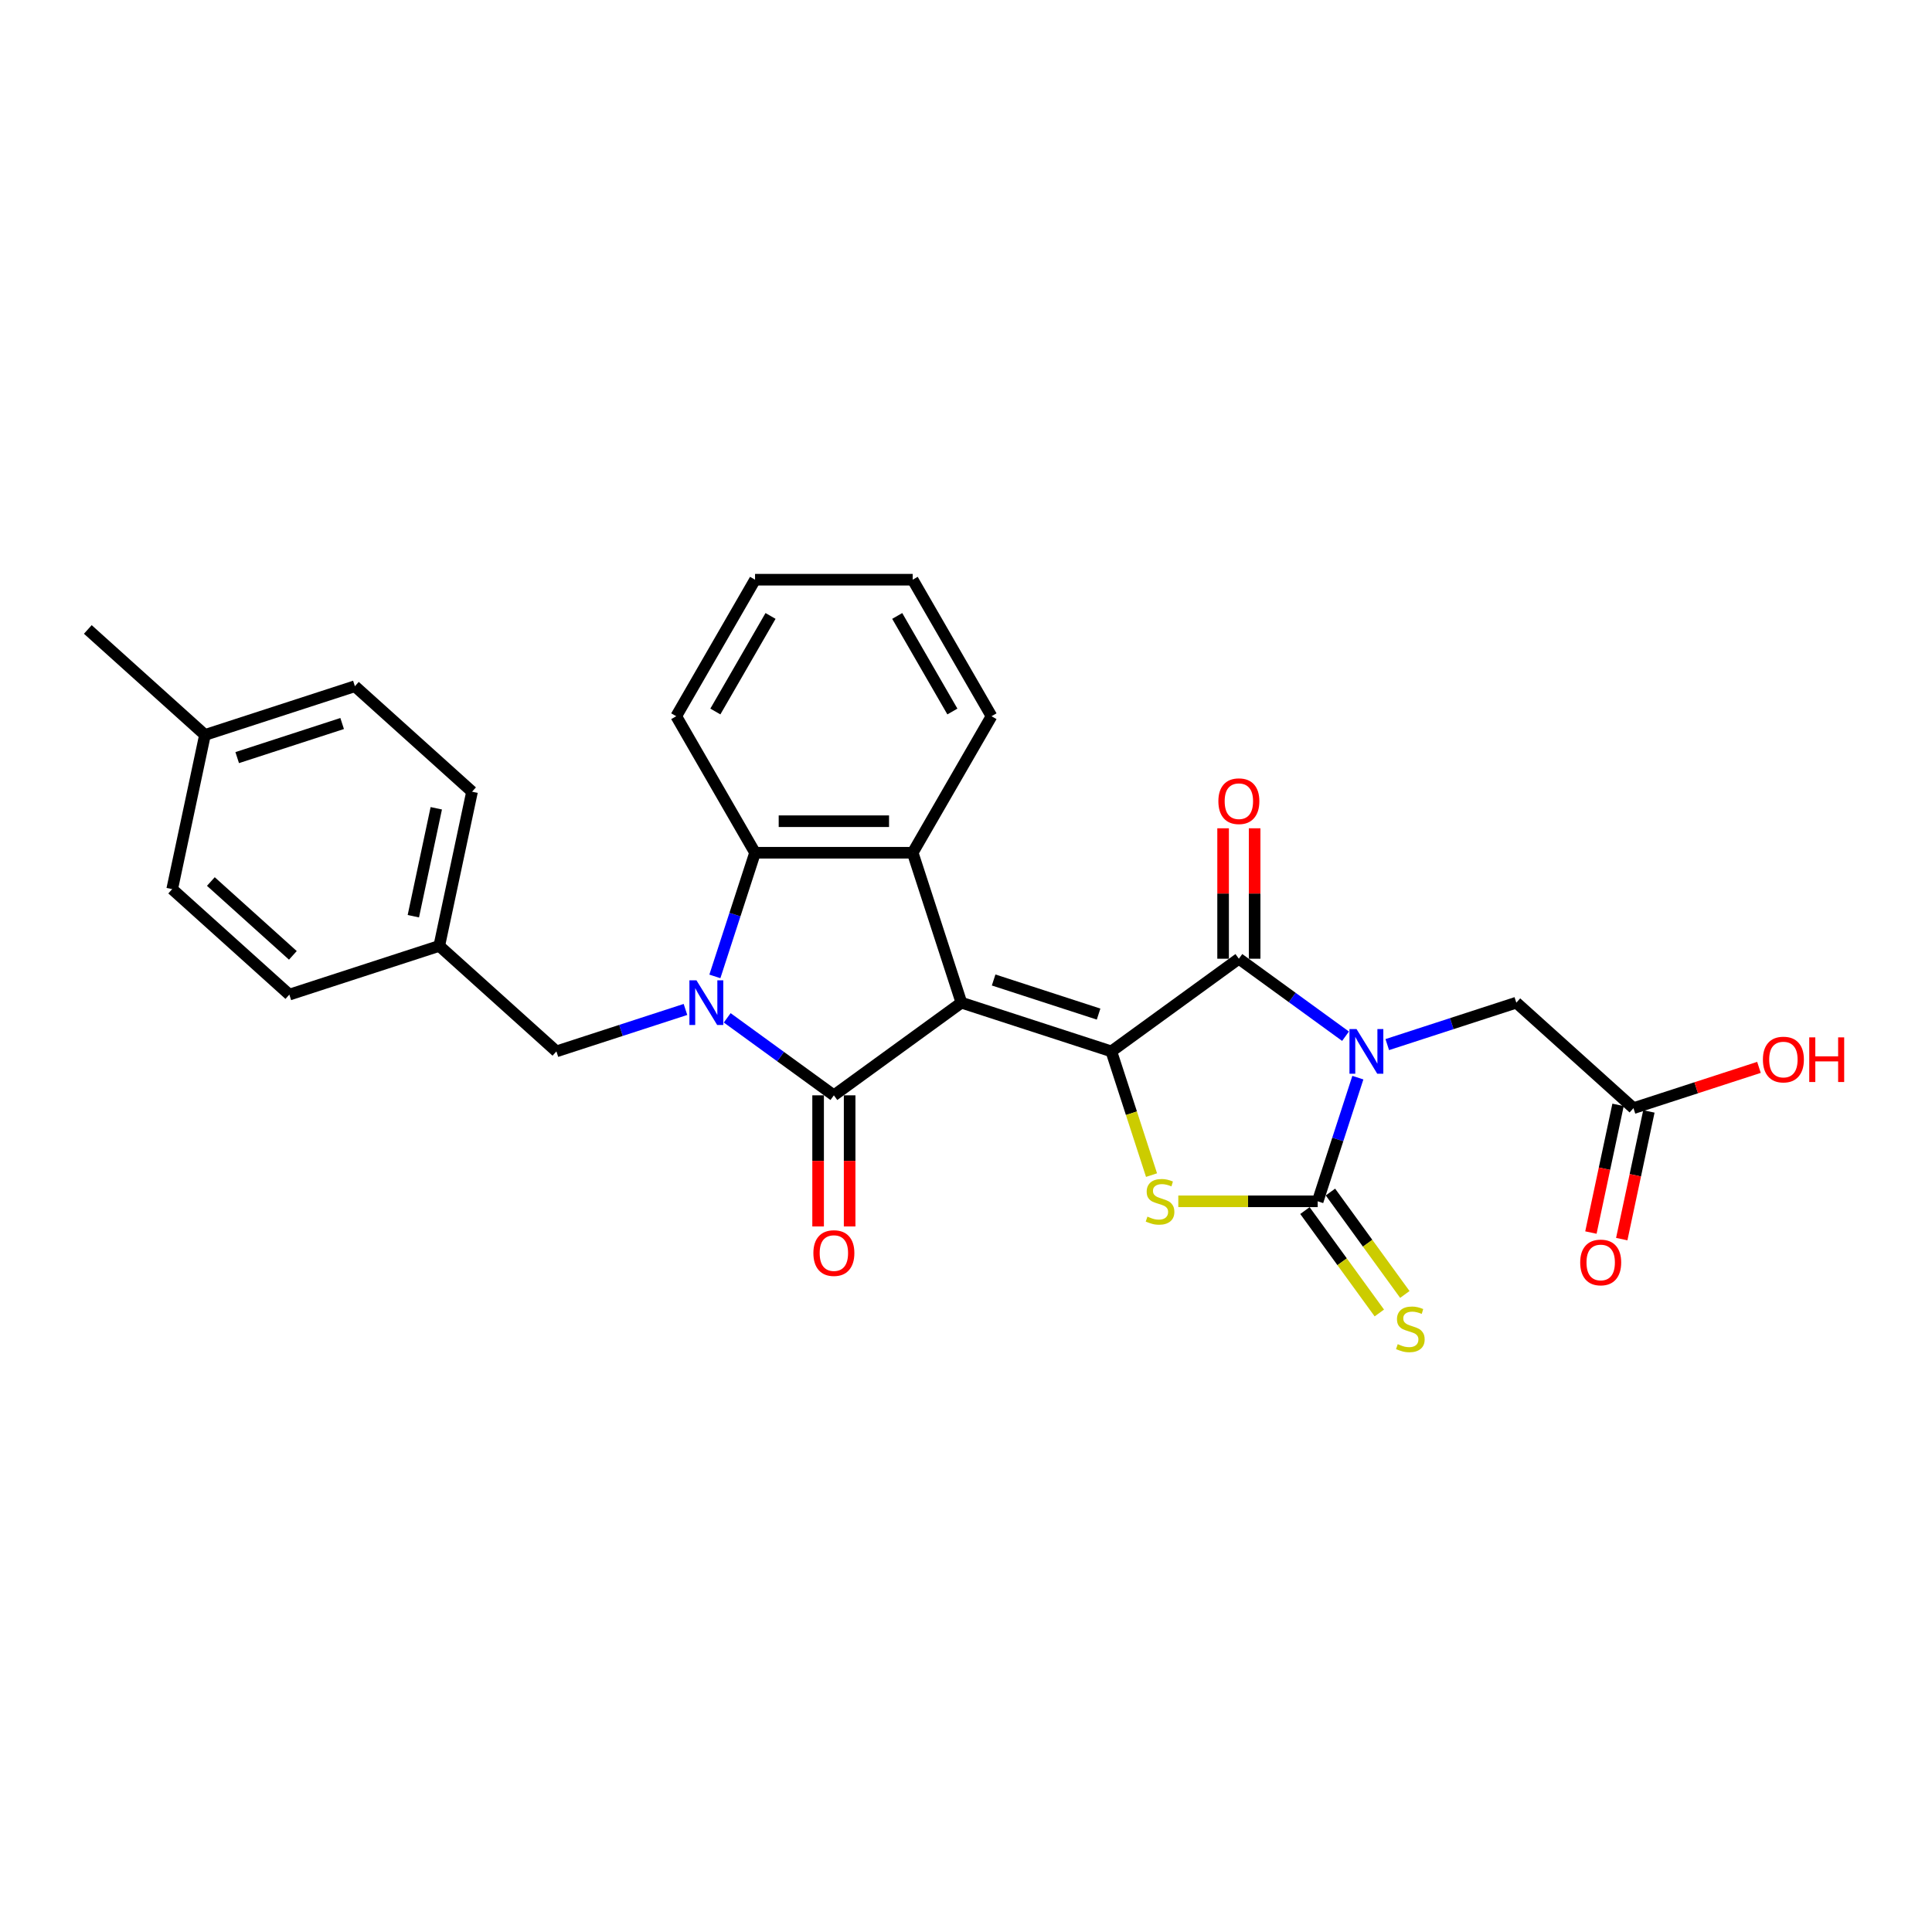 <?xml version='1.0' encoding='iso-8859-1'?>
<svg version='1.1' baseProfile='full'
              xmlns='http://www.w3.org/2000/svg'
                      xmlns:rdkit='http://www.rdkit.org/xml'
                      xmlns:xlink='http://www.w3.org/1999/xlink'
                  xml:space='preserve'
width='1000px' height='1000px' viewBox='0 0 1000 1000'>
<!-- END OF HEADER -->
<rect style='opacity:1.0;fill:#FFFFFF;stroke:none' width='1000' height='1000' x='0' y='0'> </rect>
<path class='bond-1' d='M 497.622,518.979 L 575.223,544.193' style='fill:none;fill-rule:evenodd;stroke:#000000;stroke-width:6px;stroke-linecap:butt;stroke-linejoin:miter;stroke-opacity:1' />
<path class='bond-1' d='M 514.305,507.241 L 568.626,524.891' style='fill:none;fill-rule:evenodd;stroke:#000000;stroke-width:6px;stroke-linecap:butt;stroke-linejoin:miter;stroke-opacity:1' />
<path class='bond-2' d='M 497.622,518.979 L 431.611,566.939' style='fill:none;fill-rule:evenodd;stroke:#000000;stroke-width:6px;stroke-linecap:butt;stroke-linejoin:miter;stroke-opacity:1' />
<path class='bond-7' d='M 497.622,518.979 L 472.408,441.379' style='fill:none;fill-rule:evenodd;stroke:#000000;stroke-width:6px;stroke-linecap:butt;stroke-linejoin:miter;stroke-opacity:1' />
<path class='bond-0' d='M 696.442,536.345 L 668.838,516.289' style='fill:none;fill-rule:evenodd;stroke:#0000FF;stroke-width:6px;stroke-linecap:butt;stroke-linejoin:miter;stroke-opacity:1' />
<path class='bond-0' d='M 668.838,516.289 L 641.234,496.234' style='fill:none;fill-rule:evenodd;stroke:#000000;stroke-width:6px;stroke-linecap:butt;stroke-linejoin:miter;stroke-opacity:1' />
<path class='bond-9' d='M 718.048,540.683 L 751.447,529.831' style='fill:none;fill-rule:evenodd;stroke:#0000FF;stroke-width:6px;stroke-linecap:butt;stroke-linejoin:miter;stroke-opacity:1' />
<path class='bond-9' d='M 751.447,529.831 L 784.846,518.979' style='fill:none;fill-rule:evenodd;stroke:#000000;stroke-width:6px;stroke-linecap:butt;stroke-linejoin:miter;stroke-opacity:1' />
<path class='bond-29' d='M 702.828,557.787 L 692.43,589.791' style='fill:none;fill-rule:evenodd;stroke:#0000FF;stroke-width:6px;stroke-linecap:butt;stroke-linejoin:miter;stroke-opacity:1' />
<path class='bond-29' d='M 692.43,589.791 L 682.031,621.794' style='fill:none;fill-rule:evenodd;stroke:#000000;stroke-width:6px;stroke-linecap:butt;stroke-linejoin:miter;stroke-opacity:1' />
<path class='bond-5' d='M 575.223,544.193 L 641.234,496.234' style='fill:none;fill-rule:evenodd;stroke:#000000;stroke-width:6px;stroke-linecap:butt;stroke-linejoin:miter;stroke-opacity:1' />
<path class='bond-6' d='M 575.223,544.193 L 585.627,576.213' style='fill:none;fill-rule:evenodd;stroke:#000000;stroke-width:6px;stroke-linecap:butt;stroke-linejoin:miter;stroke-opacity:1' />
<path class='bond-6' d='M 585.627,576.213 L 596.031,608.233' style='fill:none;fill-rule:evenodd;stroke:#CCCC00;stroke-width:6px;stroke-linecap:butt;stroke-linejoin:miter;stroke-opacity:1' />
<path class='bond-3' d='M 431.611,566.939 L 404.007,546.884' style='fill:none;fill-rule:evenodd;stroke:#000000;stroke-width:6px;stroke-linecap:butt;stroke-linejoin:miter;stroke-opacity:1' />
<path class='bond-3' d='M 404.007,546.884 L 376.403,526.828' style='fill:none;fill-rule:evenodd;stroke:#0000FF;stroke-width:6px;stroke-linecap:butt;stroke-linejoin:miter;stroke-opacity:1' />
<path class='bond-12' d='M 423.452,566.939 L 423.452,600.874' style='fill:none;fill-rule:evenodd;stroke:#000000;stroke-width:6px;stroke-linecap:butt;stroke-linejoin:miter;stroke-opacity:1' />
<path class='bond-12' d='M 423.452,600.874 L 423.452,634.809' style='fill:none;fill-rule:evenodd;stroke:#FF0000;stroke-width:6px;stroke-linecap:butt;stroke-linejoin:miter;stroke-opacity:1' />
<path class='bond-12' d='M 439.771,566.939 L 439.771,600.874' style='fill:none;fill-rule:evenodd;stroke:#000000;stroke-width:6px;stroke-linecap:butt;stroke-linejoin:miter;stroke-opacity:1' />
<path class='bond-12' d='M 439.771,600.874 L 439.771,634.809' style='fill:none;fill-rule:evenodd;stroke:#FF0000;stroke-width:6px;stroke-linecap:butt;stroke-linejoin:miter;stroke-opacity:1' />
<path class='bond-10' d='M 354.797,522.49 L 321.398,533.342' style='fill:none;fill-rule:evenodd;stroke:#0000FF;stroke-width:6px;stroke-linecap:butt;stroke-linejoin:miter;stroke-opacity:1' />
<path class='bond-10' d='M 321.398,533.342 L 288,544.193' style='fill:none;fill-rule:evenodd;stroke:#000000;stroke-width:6px;stroke-linecap:butt;stroke-linejoin:miter;stroke-opacity:1' />
<path class='bond-28' d='M 370.017,505.386 L 380.416,473.382' style='fill:none;fill-rule:evenodd;stroke:#0000FF;stroke-width:6px;stroke-linecap:butt;stroke-linejoin:miter;stroke-opacity:1' />
<path class='bond-28' d='M 380.416,473.382 L 390.814,441.379' style='fill:none;fill-rule:evenodd;stroke:#000000;stroke-width:6px;stroke-linecap:butt;stroke-linejoin:miter;stroke-opacity:1' />
<path class='bond-4' d='M 682.031,621.794 L 645.958,621.794' style='fill:none;fill-rule:evenodd;stroke:#000000;stroke-width:6px;stroke-linecap:butt;stroke-linejoin:miter;stroke-opacity:1' />
<path class='bond-4' d='M 645.958,621.794 L 609.886,621.794' style='fill:none;fill-rule:evenodd;stroke:#CCCC00;stroke-width:6px;stroke-linecap:butt;stroke-linejoin:miter;stroke-opacity:1' />
<path class='bond-11' d='M 675.43,626.59 L 694.686,653.093' style='fill:none;fill-rule:evenodd;stroke:#000000;stroke-width:6px;stroke-linecap:butt;stroke-linejoin:miter;stroke-opacity:1' />
<path class='bond-11' d='M 694.686,653.093 L 713.941,679.596' style='fill:none;fill-rule:evenodd;stroke:#CCCC00;stroke-width:6px;stroke-linecap:butt;stroke-linejoin:miter;stroke-opacity:1' />
<path class='bond-11' d='M 688.632,616.998 L 707.888,643.501' style='fill:none;fill-rule:evenodd;stroke:#000000;stroke-width:6px;stroke-linecap:butt;stroke-linejoin:miter;stroke-opacity:1' />
<path class='bond-11' d='M 707.888,643.501 L 727.144,670.004' style='fill:none;fill-rule:evenodd;stroke:#CCCC00;stroke-width:6px;stroke-linecap:butt;stroke-linejoin:miter;stroke-opacity:1' />
<path class='bond-14' d='M 649.394,496.234 L 649.394,462.478' style='fill:none;fill-rule:evenodd;stroke:#000000;stroke-width:6px;stroke-linecap:butt;stroke-linejoin:miter;stroke-opacity:1' />
<path class='bond-14' d='M 649.394,462.478 L 649.394,428.723' style='fill:none;fill-rule:evenodd;stroke:#FF0000;stroke-width:6px;stroke-linecap:butt;stroke-linejoin:miter;stroke-opacity:1' />
<path class='bond-14' d='M 633.075,496.234 L 633.075,462.478' style='fill:none;fill-rule:evenodd;stroke:#000000;stroke-width:6px;stroke-linecap:butt;stroke-linejoin:miter;stroke-opacity:1' />
<path class='bond-14' d='M 633.075,462.478 L 633.075,428.723' style='fill:none;fill-rule:evenodd;stroke:#FF0000;stroke-width:6px;stroke-linecap:butt;stroke-linejoin:miter;stroke-opacity:1' />
<path class='bond-8' d='M 472.408,441.379 L 390.814,441.379' style='fill:none;fill-rule:evenodd;stroke:#000000;stroke-width:6px;stroke-linecap:butt;stroke-linejoin:miter;stroke-opacity:1' />
<path class='bond-8' d='M 460.169,425.06 L 403.053,425.06' style='fill:none;fill-rule:evenodd;stroke:#000000;stroke-width:6px;stroke-linecap:butt;stroke-linejoin:miter;stroke-opacity:1' />
<path class='bond-17' d='M 472.408,441.379 L 513.206,370.716' style='fill:none;fill-rule:evenodd;stroke:#000000;stroke-width:6px;stroke-linecap:butt;stroke-linejoin:miter;stroke-opacity:1' />
<path class='bond-20' d='M 390.814,441.379 L 350.017,370.716' style='fill:none;fill-rule:evenodd;stroke:#000000;stroke-width:6px;stroke-linecap:butt;stroke-linejoin:miter;stroke-opacity:1' />
<path class='bond-13' d='M 784.846,518.979 L 845.482,573.577' style='fill:none;fill-rule:evenodd;stroke:#000000;stroke-width:6px;stroke-linecap:butt;stroke-linejoin:miter;stroke-opacity:1' />
<path class='bond-16' d='M 288,544.193 L 227.363,489.596' style='fill:none;fill-rule:evenodd;stroke:#000000;stroke-width:6px;stroke-linecap:butt;stroke-linejoin:miter;stroke-opacity:1' />
<path class='bond-15' d='M 837.501,571.88 L 830.477,604.924' style='fill:none;fill-rule:evenodd;stroke:#000000;stroke-width:6px;stroke-linecap:butt;stroke-linejoin:miter;stroke-opacity:1' />
<path class='bond-15' d='M 830.477,604.924 L 823.454,637.967' style='fill:none;fill-rule:evenodd;stroke:#FF0000;stroke-width:6px;stroke-linecap:butt;stroke-linejoin:miter;stroke-opacity:1' />
<path class='bond-15' d='M 853.463,575.273 L 846.44,608.317' style='fill:none;fill-rule:evenodd;stroke:#000000;stroke-width:6px;stroke-linecap:butt;stroke-linejoin:miter;stroke-opacity:1' />
<path class='bond-15' d='M 846.44,608.317 L 839.416,641.36' style='fill:none;fill-rule:evenodd;stroke:#FF0000;stroke-width:6px;stroke-linecap:butt;stroke-linejoin:miter;stroke-opacity:1' />
<path class='bond-18' d='M 845.482,573.577 L 877.959,563.024' style='fill:none;fill-rule:evenodd;stroke:#000000;stroke-width:6px;stroke-linecap:butt;stroke-linejoin:miter;stroke-opacity:1' />
<path class='bond-18' d='M 877.959,563.024 L 910.436,552.472' style='fill:none;fill-rule:evenodd;stroke:#FF0000;stroke-width:6px;stroke-linecap:butt;stroke-linejoin:miter;stroke-opacity:1' />
<path class='bond-21' d='M 227.363,489.596 L 149.763,514.81' style='fill:none;fill-rule:evenodd;stroke:#000000;stroke-width:6px;stroke-linecap:butt;stroke-linejoin:miter;stroke-opacity:1' />
<path class='bond-22' d='M 227.363,489.596 L 244.328,409.785' style='fill:none;fill-rule:evenodd;stroke:#000000;stroke-width:6px;stroke-linecap:butt;stroke-linejoin:miter;stroke-opacity:1' />
<path class='bond-22' d='M 213.946,474.232 L 225.821,418.364' style='fill:none;fill-rule:evenodd;stroke:#000000;stroke-width:6px;stroke-linecap:butt;stroke-linejoin:miter;stroke-opacity:1' />
<path class='bond-26' d='M 513.206,370.716 L 472.408,300.054' style='fill:none;fill-rule:evenodd;stroke:#000000;stroke-width:6px;stroke-linecap:butt;stroke-linejoin:miter;stroke-opacity:1' />
<path class='bond-26' d='M 492.953,368.276 L 464.395,318.812' style='fill:none;fill-rule:evenodd;stroke:#000000;stroke-width:6px;stroke-linecap:butt;stroke-linejoin:miter;stroke-opacity:1' />
<path class='bond-19' d='M 106.091,380.402 L 183.691,355.188' style='fill:none;fill-rule:evenodd;stroke:#000000;stroke-width:6px;stroke-linecap:butt;stroke-linejoin:miter;stroke-opacity:1' />
<path class='bond-19' d='M 122.774,392.14 L 177.094,374.49' style='fill:none;fill-rule:evenodd;stroke:#000000;stroke-width:6px;stroke-linecap:butt;stroke-linejoin:miter;stroke-opacity:1' />
<path class='bond-25' d='M 106.091,380.402 L 45.455,325.805' style='fill:none;fill-rule:evenodd;stroke:#000000;stroke-width:6px;stroke-linecap:butt;stroke-linejoin:miter;stroke-opacity:1' />
<path class='bond-31' d='M 106.091,380.402 L 89.126,460.213' style='fill:none;fill-rule:evenodd;stroke:#000000;stroke-width:6px;stroke-linecap:butt;stroke-linejoin:miter;stroke-opacity:1' />
<path class='bond-30' d='M 350.017,370.716 L 390.814,300.054' style='fill:none;fill-rule:evenodd;stroke:#000000;stroke-width:6px;stroke-linecap:butt;stroke-linejoin:miter;stroke-opacity:1' />
<path class='bond-30' d='M 370.269,368.276 L 398.827,318.812' style='fill:none;fill-rule:evenodd;stroke:#000000;stroke-width:6px;stroke-linecap:butt;stroke-linejoin:miter;stroke-opacity:1' />
<path class='bond-23' d='M 149.763,514.81 L 89.126,460.213' style='fill:none;fill-rule:evenodd;stroke:#000000;stroke-width:6px;stroke-linecap:butt;stroke-linejoin:miter;stroke-opacity:1' />
<path class='bond-23' d='M 151.587,494.493 L 109.141,456.275' style='fill:none;fill-rule:evenodd;stroke:#000000;stroke-width:6px;stroke-linecap:butt;stroke-linejoin:miter;stroke-opacity:1' />
<path class='bond-24' d='M 244.328,409.785 L 183.691,355.188' style='fill:none;fill-rule:evenodd;stroke:#000000;stroke-width:6px;stroke-linecap:butt;stroke-linejoin:miter;stroke-opacity:1' />
<path class='bond-27' d='M 472.408,300.054 L 390.814,300.054' style='fill:none;fill-rule:evenodd;stroke:#000000;stroke-width:6px;stroke-linecap:butt;stroke-linejoin:miter;stroke-opacity:1' />
<path  class='atom-1' d='M 702.137 532.64
L 709.709 544.879
Q 710.46 546.086, 711.668 548.273
Q 712.875 550.46, 712.94 550.59
L 712.94 532.64
L 716.008 532.64
L 716.008 555.747
L 712.843 555.747
L 704.716 542.366
Q 703.769 540.799, 702.757 539.004
Q 701.778 537.209, 701.485 536.654
L 701.485 555.747
L 698.482 555.747
L 698.482 532.64
L 702.137 532.64
' fill='#0000FF'/>
<path  class='atom-4' d='M 360.492 507.426
L 368.064 519.665
Q 368.815 520.872, 370.023 523.059
Q 371.23 525.246, 371.296 525.376
L 371.296 507.426
L 374.364 507.426
L 374.364 530.533
L 371.198 530.533
L 363.071 517.152
Q 362.124 515.585, 361.113 513.79
Q 360.133 511.995, 359.84 511.44
L 359.84 530.533
L 356.837 530.533
L 356.837 507.426
L 360.492 507.426
' fill='#0000FF'/>
<path  class='atom-7' d='M 593.91 629.725
Q 594.171 629.823, 595.248 630.28
Q 596.325 630.737, 597.5 631.031
Q 598.707 631.292, 599.882 631.292
Q 602.069 631.292, 603.342 630.247
Q 604.615 629.17, 604.615 627.31
Q 604.615 626.037, 603.962 625.254
Q 603.342 624.47, 602.363 624.046
Q 601.384 623.622, 599.752 623.132
Q 597.695 622.512, 596.455 621.925
Q 595.248 621.337, 594.366 620.097
Q 593.518 618.857, 593.518 616.768
Q 593.518 613.863, 595.476 612.068
Q 597.467 610.273, 601.384 610.273
Q 604.06 610.273, 607.095 611.546
L 606.344 614.059
Q 603.57 612.917, 601.481 612.917
Q 599.229 612.917, 597.989 613.863
Q 596.749 614.777, 596.782 616.376
Q 596.782 617.616, 597.402 618.367
Q 598.054 619.118, 598.968 619.542
Q 599.915 619.966, 601.481 620.456
Q 603.57 621.109, 604.81 621.761
Q 606.051 622.414, 606.932 623.752
Q 607.846 625.058, 607.846 627.31
Q 607.846 630.508, 605.692 632.238
Q 603.57 633.935, 600.013 633.935
Q 597.957 633.935, 596.39 633.478
Q 594.856 633.054, 593.028 632.303
L 593.91 629.725
' fill='#CCCC00'/>
<path  class='atom-12' d='M 723.463 695.736
Q 723.725 695.834, 724.802 696.291
Q 725.879 696.748, 727.054 697.042
Q 728.261 697.303, 729.436 697.303
Q 731.623 697.303, 732.896 696.258
Q 734.169 695.181, 734.169 693.321
Q 734.169 692.048, 733.516 691.265
Q 732.896 690.481, 731.917 690.057
Q 730.938 689.633, 729.306 689.143
Q 727.249 688.523, 726.009 687.936
Q 724.802 687.348, 723.92 686.108
Q 723.072 684.868, 723.072 682.779
Q 723.072 679.874, 725.03 678.079
Q 727.021 676.284, 730.938 676.284
Q 733.614 676.284, 736.649 677.557
L 735.898 680.07
Q 733.124 678.928, 731.035 678.928
Q 728.783 678.928, 727.543 679.874
Q 726.303 680.788, 726.336 682.387
Q 726.336 683.628, 726.956 684.378
Q 727.608 685.129, 728.522 685.553
Q 729.469 685.977, 731.035 686.467
Q 733.124 687.12, 734.364 687.773
Q 735.605 688.425, 736.486 689.763
Q 737.4 691.069, 737.4 693.321
Q 737.4 696.519, 735.246 698.249
Q 733.124 699.946, 729.567 699.946
Q 727.511 699.946, 725.944 699.489
Q 724.41 699.065, 722.582 698.315
L 723.463 695.736
' fill='#CCCC00'/>
<path  class='atom-13' d='M 421.004 648.599
Q 421.004 643.05, 423.746 639.95
Q 426.487 636.849, 431.611 636.849
Q 436.735 636.849, 439.477 639.95
Q 442.219 643.05, 442.219 648.599
Q 442.219 654.212, 439.444 657.411
Q 436.67 660.577, 431.611 660.577
Q 426.52 660.577, 423.746 657.411
Q 421.004 654.245, 421.004 648.599
M 431.611 657.966
Q 435.136 657.966, 437.029 655.616
Q 438.955 653.233, 438.955 648.599
Q 438.955 644.062, 437.029 641.777
Q 435.136 639.46, 431.611 639.46
Q 428.086 639.46, 426.161 641.745
Q 424.268 644.029, 424.268 648.599
Q 424.268 653.266, 426.161 655.616
Q 428.086 657.966, 431.611 657.966
' fill='#FF0000'/>
<path  class='atom-15' d='M 630.627 414.705
Q 630.627 409.156, 633.368 406.056
Q 636.11 402.955, 641.234 402.955
Q 646.358 402.955, 649.1 406.056
Q 651.841 409.156, 651.841 414.705
Q 651.841 420.318, 649.067 423.517
Q 646.293 426.683, 641.234 426.683
Q 636.143 426.683, 633.368 423.517
Q 630.627 420.351, 630.627 414.705
M 641.234 424.072
Q 644.759 424.072, 646.652 421.722
Q 648.578 419.339, 648.578 414.705
Q 648.578 410.168, 646.652 407.883
Q 644.759 405.566, 641.234 405.566
Q 637.709 405.566, 635.784 407.851
Q 633.891 410.135, 633.891 414.705
Q 633.891 419.372, 635.784 421.722
Q 637.709 424.072, 641.234 424.072
' fill='#FF0000'/>
<path  class='atom-16' d='M 817.91 653.453
Q 817.91 647.905, 820.652 644.804
Q 823.394 641.703, 828.518 641.703
Q 833.642 641.703, 836.383 644.804
Q 839.125 647.905, 839.125 653.453
Q 839.125 659.067, 836.351 662.265
Q 833.577 665.431, 828.518 665.431
Q 823.426 665.431, 820.652 662.265
Q 817.91 659.099, 817.91 653.453
M 828.518 662.82
Q 832.043 662.82, 833.936 660.47
Q 835.861 658.088, 835.861 653.453
Q 835.861 648.916, 833.936 646.632
Q 832.043 644.314, 828.518 644.314
Q 824.993 644.314, 823.067 646.599
Q 821.174 648.884, 821.174 653.453
Q 821.174 658.12, 823.067 660.47
Q 824.993 662.82, 828.518 662.82
' fill='#FF0000'/>
<path  class='atom-19' d='M 912.476 548.428
Q 912.476 542.88, 915.217 539.779
Q 917.959 536.678, 923.083 536.678
Q 928.207 536.678, 930.948 539.779
Q 933.69 542.88, 933.69 548.428
Q 933.69 554.042, 930.916 557.24
Q 928.142 560.406, 923.083 560.406
Q 917.991 560.406, 915.217 557.24
Q 912.476 554.074, 912.476 548.428
M 923.083 557.795
Q 926.608 557.795, 928.501 555.445
Q 930.426 553.062, 930.426 548.428
Q 930.426 543.891, 928.501 541.607
Q 926.608 539.289, 923.083 539.289
Q 919.558 539.289, 917.632 541.574
Q 915.739 543.859, 915.739 548.428
Q 915.739 553.095, 917.632 555.445
Q 919.558 557.795, 923.083 557.795
' fill='#FF0000'/>
<path  class='atom-19' d='M 936.464 536.939
L 939.597 536.939
L 939.597 546.763
L 951.412 546.763
L 951.412 536.939
L 954.545 536.939
L 954.545 560.047
L 951.412 560.047
L 951.412 549.374
L 939.597 549.374
L 939.597 560.047
L 936.464 560.047
L 936.464 536.939
' fill='#FF0000'/>
</svg>
